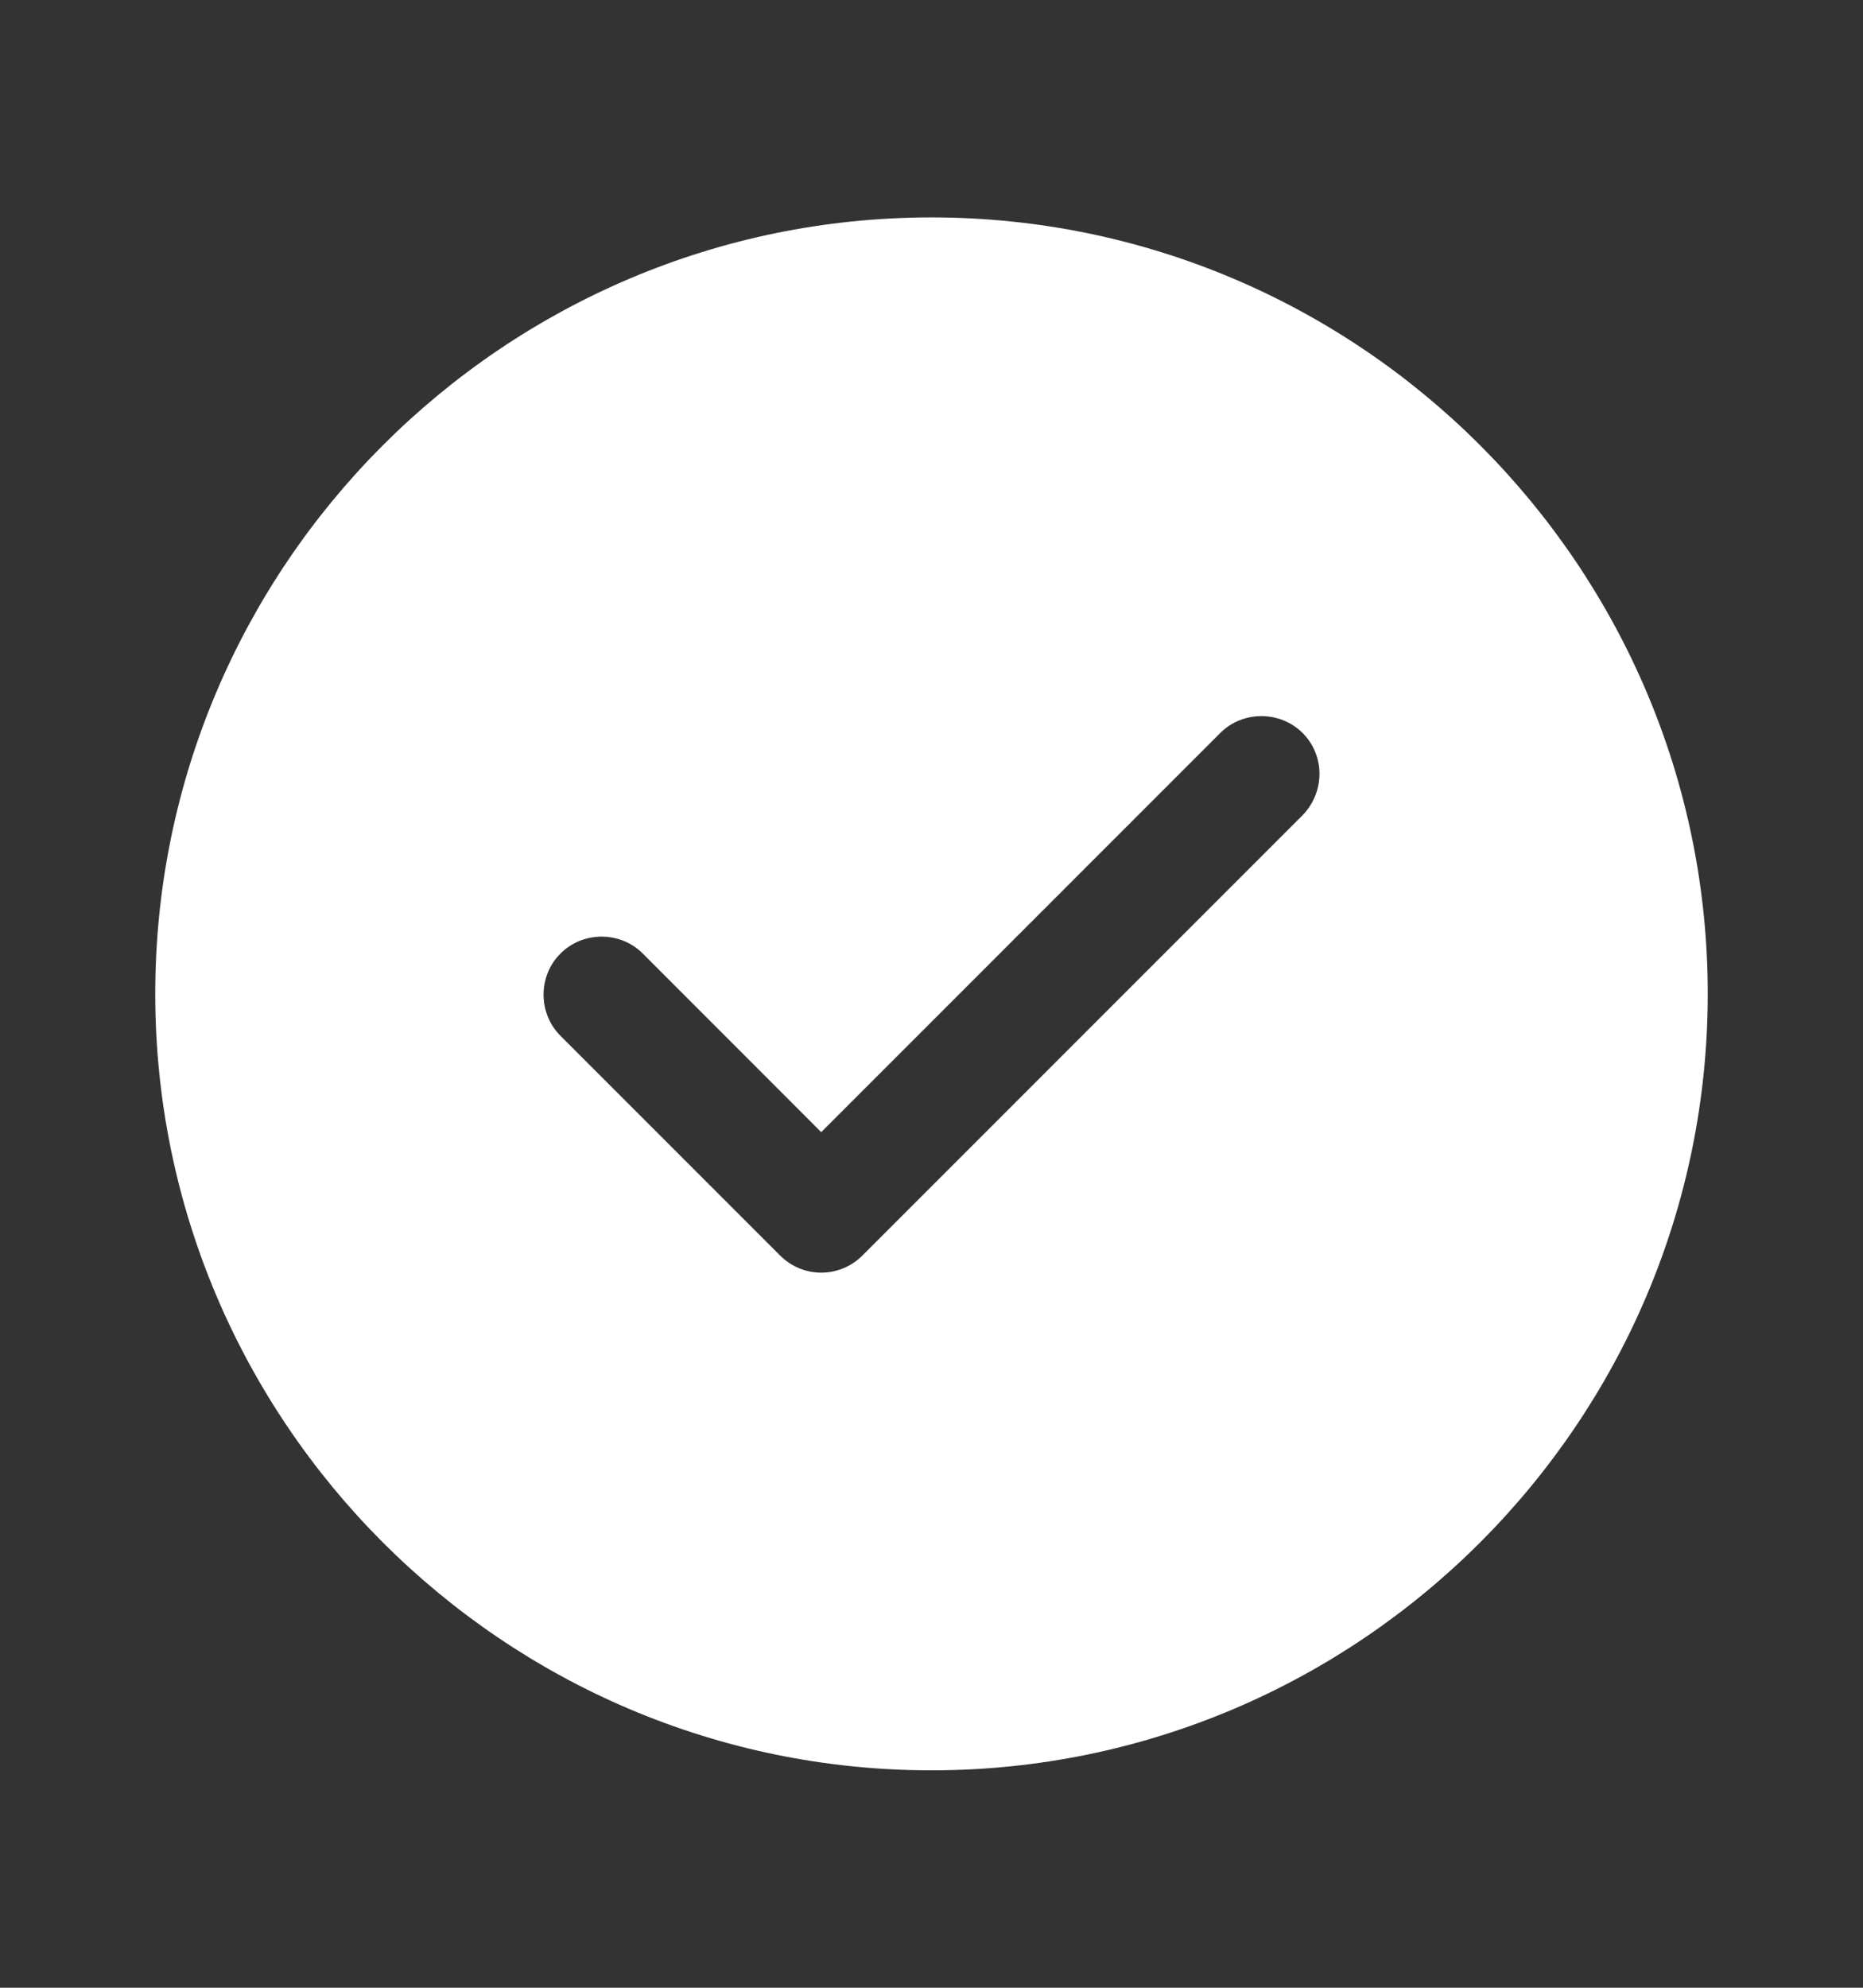 <svg width="15" height="16" viewBox="0 0 15 16" fill="none" xmlns="http://www.w3.org/2000/svg">
<rect x="0" y="0" width="15" height="16" fill="#333333" stroke="none"/>
<path d="M7.5 1.75C4.056 1.75 1.25 4.556 1.25 8C1.25 11.444 4.056 14.25 7.5 14.25C10.944 14.25 13.75 11.444 13.75 8C13.75 4.556 10.944 1.75 7.5 1.75ZM10.488 6.562L6.944 10.106C6.856 10.194 6.737 10.244 6.612 10.244C6.487 10.244 6.369 10.194 6.281 10.106L4.513 8.338C4.331 8.156 4.331 7.856 4.513 7.675C4.694 7.494 4.994 7.494 5.175 7.675L6.612 9.113L9.825 5.9C10.006 5.719 10.306 5.719 10.488 5.9C10.669 6.081 10.669 6.375 10.488 6.562Z" fill="white"/>
</svg>
